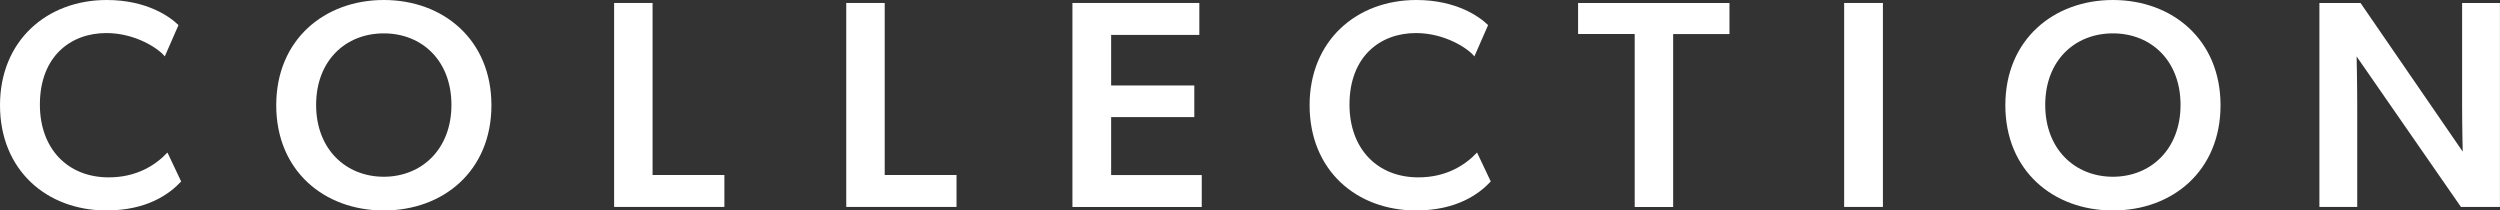 <?xml version="1.0" encoding="UTF-8"?>
<svg id="_レイヤー_2" data-name="レイヤー 2" xmlns="http://www.w3.org/2000/svg" viewBox="0 0 487 41">
  <rect x="0" y="0" width="487" height="41" fill="#333333" stroke="none"/>
  <defs>
    <style>
      .cls-1 {
        fill: #fff;
        stroke-width: 0px;
      }
    </style>
  </defs>
  <g id="txt">
    <g>
      <path class="cls-1" d="M20.78,41C9.06,41,0,33.11,0,20.5S9.17,0,20.78,0c7.84,0,12.36,3.28,13.99,4.89l-2.67,6.1c-1.16-1.5-5.69-4.55-11.38-4.55-6.97,0-12.95,4.55-12.95,13.94,0,8.58,5.4,14.17,13.41,14.17,5.34,0,9.06-2.3,11.44-4.84l2.67,5.64c-2.26,2.42-6.62,5.64-14.51,5.64Z"/>
      <path class="cls-1" d="M53.81,20.5C53.81,7.72,63.21,0,74.77,0s20.96,7.72,20.96,20.5-9.35,20.5-20.96,20.5-20.96-7.72-20.96-20.5ZM87.94,20.44c0-8.64-5.75-13.94-13.18-13.94s-13.18,5.3-13.18,13.94,5.81,13.99,13.18,13.99,13.18-5.36,13.18-13.99Z"/>
      <path class="cls-1" d="M127.12.58v33.51h13.99v6.22h-21.48V.58h7.49Z"/>
      <path class="cls-1" d="M172.34.58v33.51h13.99v6.22h-21.48V.58h7.49Z"/>
      <path class="cls-1" d="M233.63.58v6.22h-17.18v9.85h16.2v6.16h-16.2v11.29h17.65v6.22h-25.19V.58h24.73Z"/>
      <path class="cls-1" d="M275.89,41c-11.73,0-20.78-7.89-20.78-20.5S264.28,0,275.89,0c7.84,0,12.36,3.28,13.99,4.89l-2.67,6.1c-1.16-1.5-5.69-4.55-11.38-4.55-6.97,0-12.95,4.55-12.95,13.94,0,8.58,5.4,14.17,13.41,14.17,5.34,0,9.06-2.3,11.44-4.84l2.67,5.64c-2.26,2.42-6.62,5.64-14.51,5.64Z"/>
      <path class="cls-1" d="M307.41,6.62V.58h29.49v6.05h-10.97v33.69h-7.49V6.62h-11.03Z"/>
      <path class="cls-1" d="M366.79.58v39.73h-7.55V.58h7.55Z"/>
      <path class="cls-1" d="M390.64,20.5c0-12.78,9.41-20.5,20.96-20.5s20.96,7.72,20.96,20.5-9.35,20.5-20.96,20.5-20.96-7.72-20.96-20.5ZM424.77,20.44c0-8.64-5.75-13.94-13.18-13.94s-13.18,5.3-13.18,13.94,5.81,13.99,13.18,13.99,13.18-5.36,13.18-13.99Z"/>
      <path class="cls-1" d="M459.83.58l19.91,28.96s-.12-4.66-.12-9.39V.58h7.37v39.73h-7.6l-20.32-29.31s.12,5.07.12,9.79v19.52h-7.37V.58h8.01Z"/>
    </g>
  </g>
</svg>
